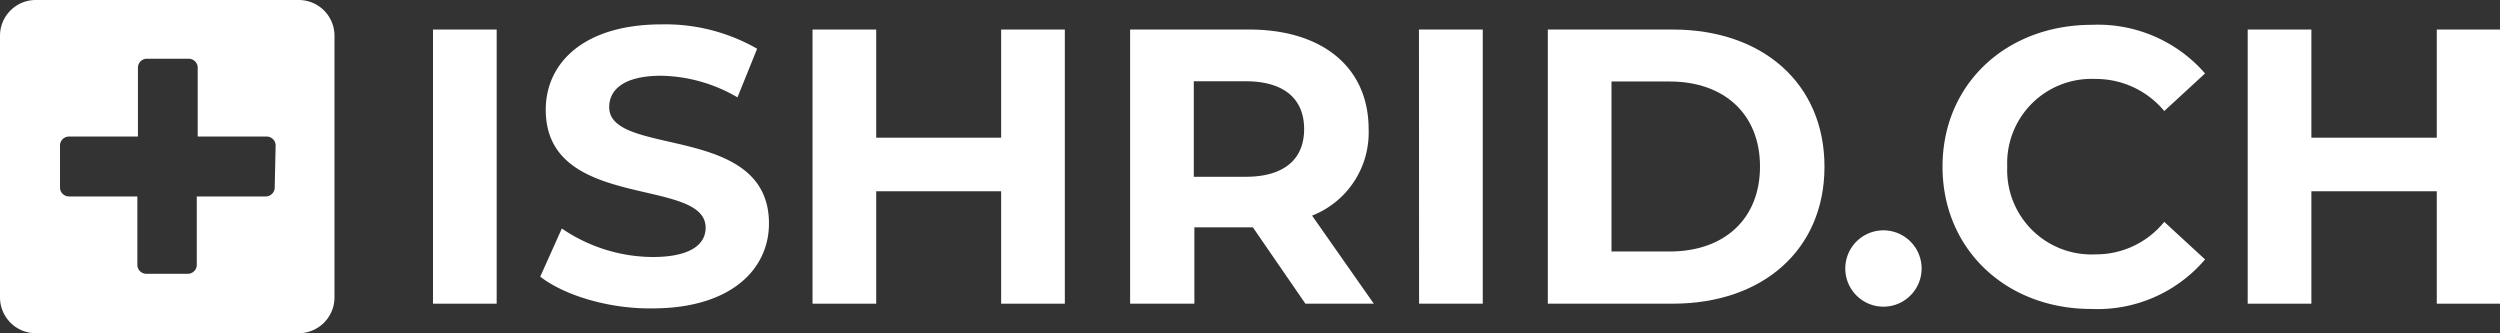 <?xml version="1.0" encoding="UTF-8"?> <svg xmlns="http://www.w3.org/2000/svg" id="Livello_1" data-name="Livello 1" width="217.5" height="29" viewBox="0 0 217.5 29"><rect x="0" y="0" width="217.5" height="29" fill="#333333" stroke="none"/><defs><style>.cls-1{fill:#fff;}</style></defs><path class="cls-1" d="M26,.12H3.12A3.11,3.11,0,0,0,0,3.22V26a3.12,3.12,0,0,0,3.12,3.11H26A3.12,3.12,0,0,0,29.1,26V3.22A3.11,3.11,0,0,0,26,.12ZM23.9,16.43a.78.78,0,0,1-.78.78h-6v5.95a.78.78,0,0,1-.78.78H12.73a.78.78,0,0,1-.78-.78V17.21H6a.78.78,0,0,1-.78-.78V12.8A.78.78,0,0,1,6,12h6v-6a.78.78,0,0,1,.78-.77h3.64a.78.78,0,0,1,.78.77v6h6a.78.78,0,0,1,.78.77Z" transform="translate(0 -0.12)"></path><path class="cls-1" d="M37.67,2.69h5.54V26.54H37.67Z" transform="translate(0 -0.12)"></path><path class="cls-1" d="M47,24.19,48.88,20a14.16,14.16,0,0,0,7.9,2.48c3.28,0,4.61-1.09,4.61-2.55,0-4.47-13.91-1.4-13.91-10.26,0-4.05,3.28-7.43,10.09-7.43a16.06,16.06,0,0,1,8.3,2.12L64.16,8.59a13.55,13.55,0,0,0-6.63-1.88C54.25,6.71,53,7.94,53,9.44,53,13.83,66.9,10.8,66.9,19.56c0,4-3.32,7.39-10.15,7.39C53,27,49.12,25.83,47,24.19Z" transform="translate(0 -0.12)"></path><path class="cls-1" d="M92.64,2.69V26.54H87.1V16.76H76.23v9.78H70.69V2.69h5.54V12.1H87.1V2.69Z" transform="translate(0 -0.12)"></path><path class="cls-1" d="M113.57,26.54,109,19.9h-5.09v6.64H98.32V2.69h10.36c6.39,0,10.39,3.31,10.39,8.66a7.76,7.76,0,0,1-4.92,7.53l5.37,7.66Zm-5.2-19.35h-4.51V15.5h4.51c3.39,0,5.09-1.56,5.09-4.15S111.76,7.19,108.37,7.19Z" transform="translate(0 -0.12)"></path><path class="cls-1" d="M123.45,2.69H129V26.54h-5.54Z" transform="translate(0 -0.12)"></path><path class="cls-1" d="M134.66,2.69h10.87c7.83,0,13.2,4.7,13.2,11.93s-5.37,11.92-13.2,11.92H134.66ZM145.26,22c4.75,0,7.86-2.83,7.86-7.39s-3.11-7.4-7.86-7.4H140.2V22Z" transform="translate(0 -0.12)"></path><path class="cls-1" d="M160.54,23.48a3.32,3.32,0,0,1,6.64,0,3.32,3.32,0,1,1-6.64,0Z" transform="translate(0 -0.12)"></path><path class="cls-1" d="M169,14.62c0-7.19,5.54-12.34,13-12.34a12.34,12.34,0,0,1,9.84,4.23l-3.55,3.27a7.72,7.72,0,0,0-6-2.79,7.33,7.33,0,0,0-7.66,7.63,7.33,7.33,0,0,0,7.66,7.63,7.63,7.63,0,0,0,6-2.83l3.55,3.27A12.29,12.29,0,0,1,181.94,27C174.53,27,169,21.81,169,14.62Z" transform="translate(0 -0.12)"></path><path class="cls-1" d="M217.5,2.69V26.54H212V16.76H201.09v9.78h-5.54V2.69h5.54V12.1H212V2.69Z" transform="translate(0 -0.12)"></path></svg> 